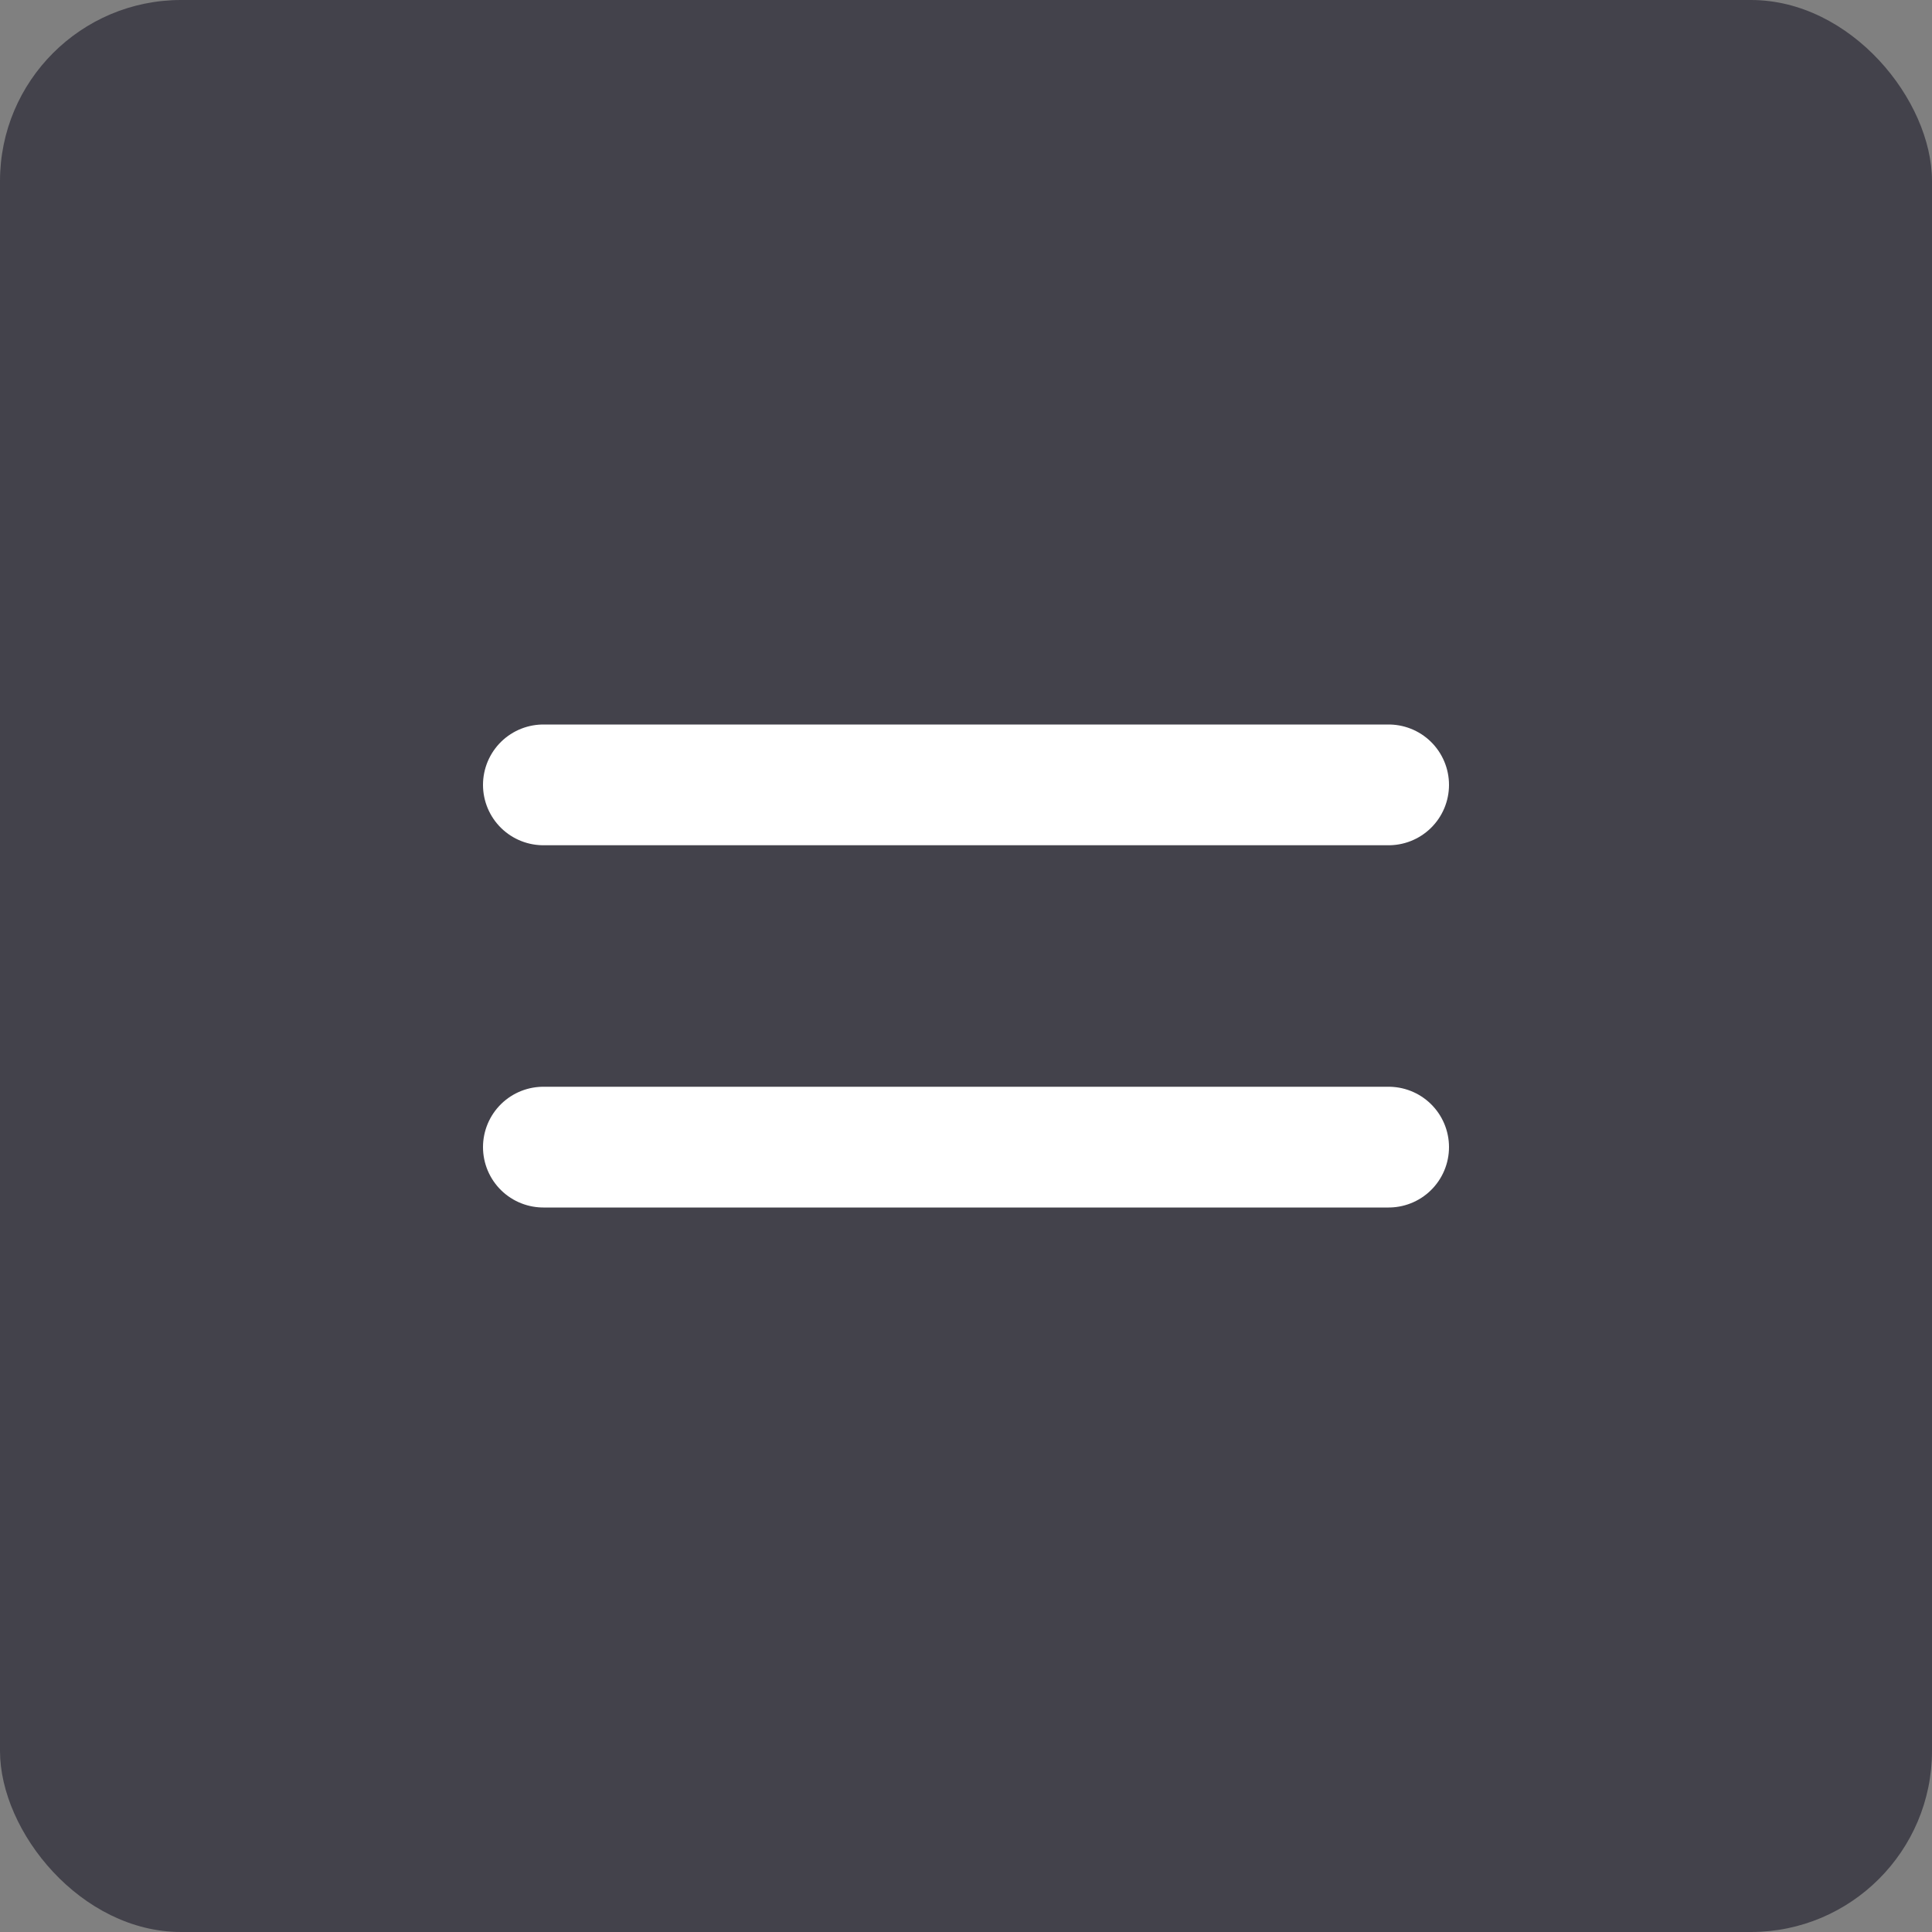 <svg width="32" height="32" viewBox="0 0 32 32" fill="none" xmlns="http://www.w3.org/2000/svg">
    <rect x="0" y="0" width="32" height="32" fill="#808080" stroke="none"/>
    <rect width="32" height="32" rx="3" fill="#43424B"/>
    <path d="M9 13H23" stroke="white" stroke-width="2" stroke-linecap="round"/>
    <path d="M9 19H23" stroke="white" stroke-width="2" stroke-linecap="round"/>
</svg>
